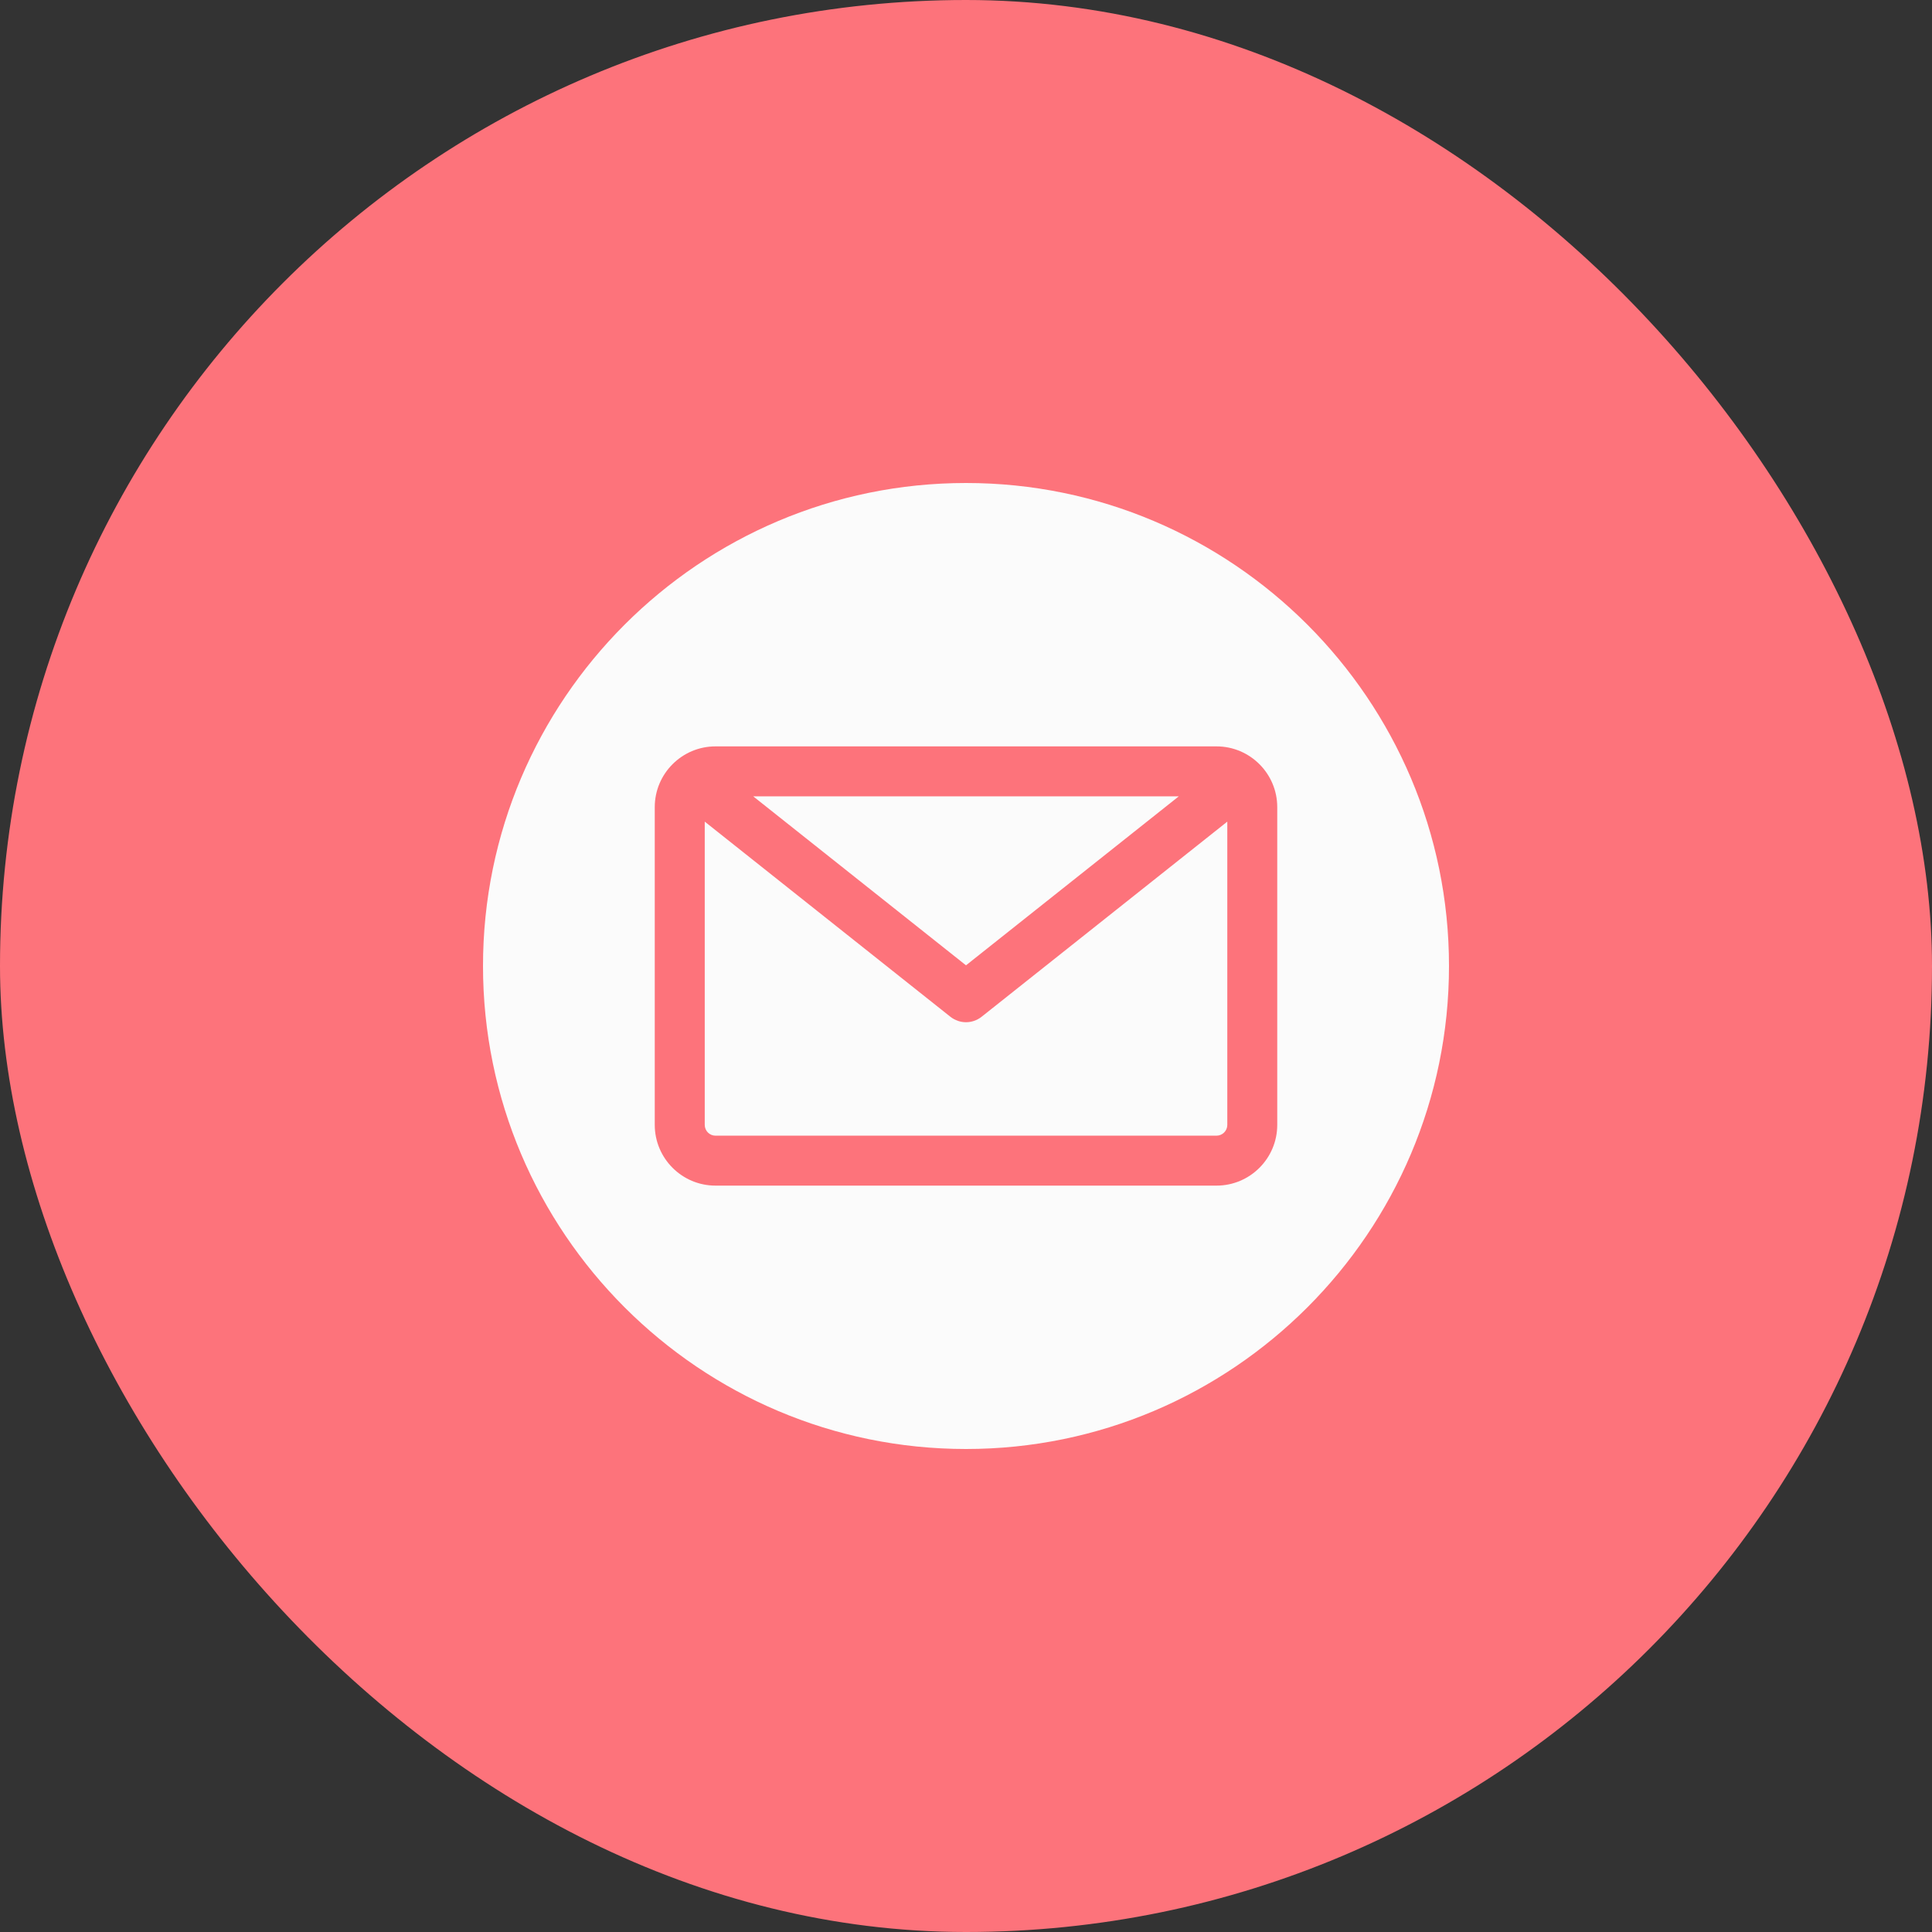 <svg width="40" height="40" viewBox="0 0 40 40" fill="none" xmlns="http://www.w3.org/2000/svg">
<rect x="0" y="0" width="40" height="40" fill="#333333" stroke="none"/>
<rect width="40" height="40" rx="20" fill="#FD737B"/>
<g clip-path="url(#clip0_56_44)">
<path fill-rule="evenodd" clip-rule="evenodd" d="M20 30C14.486 30 10 25.514 10 20C10 14.486 14.486 10 20 10C25.514 10 30 14.486 30 20C30 25.514 25.514 30 20 30ZM25.186 23.513C25.309 23.513 25.41 23.413 25.41 23.289V17.011L20.322 21.052C20.227 21.126 20.114 21.164 20 21.164C19.886 21.164 19.773 21.126 19.678 21.052L14.591 17.011V23.289C14.591 23.413 14.691 23.513 14.814 23.513H25.186ZM24.406 16.487L20 19.986L15.594 16.487H24.406ZM26.444 16.711V23.289C26.444 23.983 25.88 24.547 25.186 24.547H14.814C14.12 24.547 13.556 23.983 13.556 23.289V16.711C13.556 16.017 14.12 15.453 14.814 15.453H25.186C25.88 15.453 26.444 16.017 26.444 16.711Z" fill="#FBFBFB"/>
</g>
<defs>
<clipPath id="clip0_56_44">
<rect width="20" height="20" fill="white" transform="translate(10 10)"/>
</clipPath>
</defs>
</svg>
